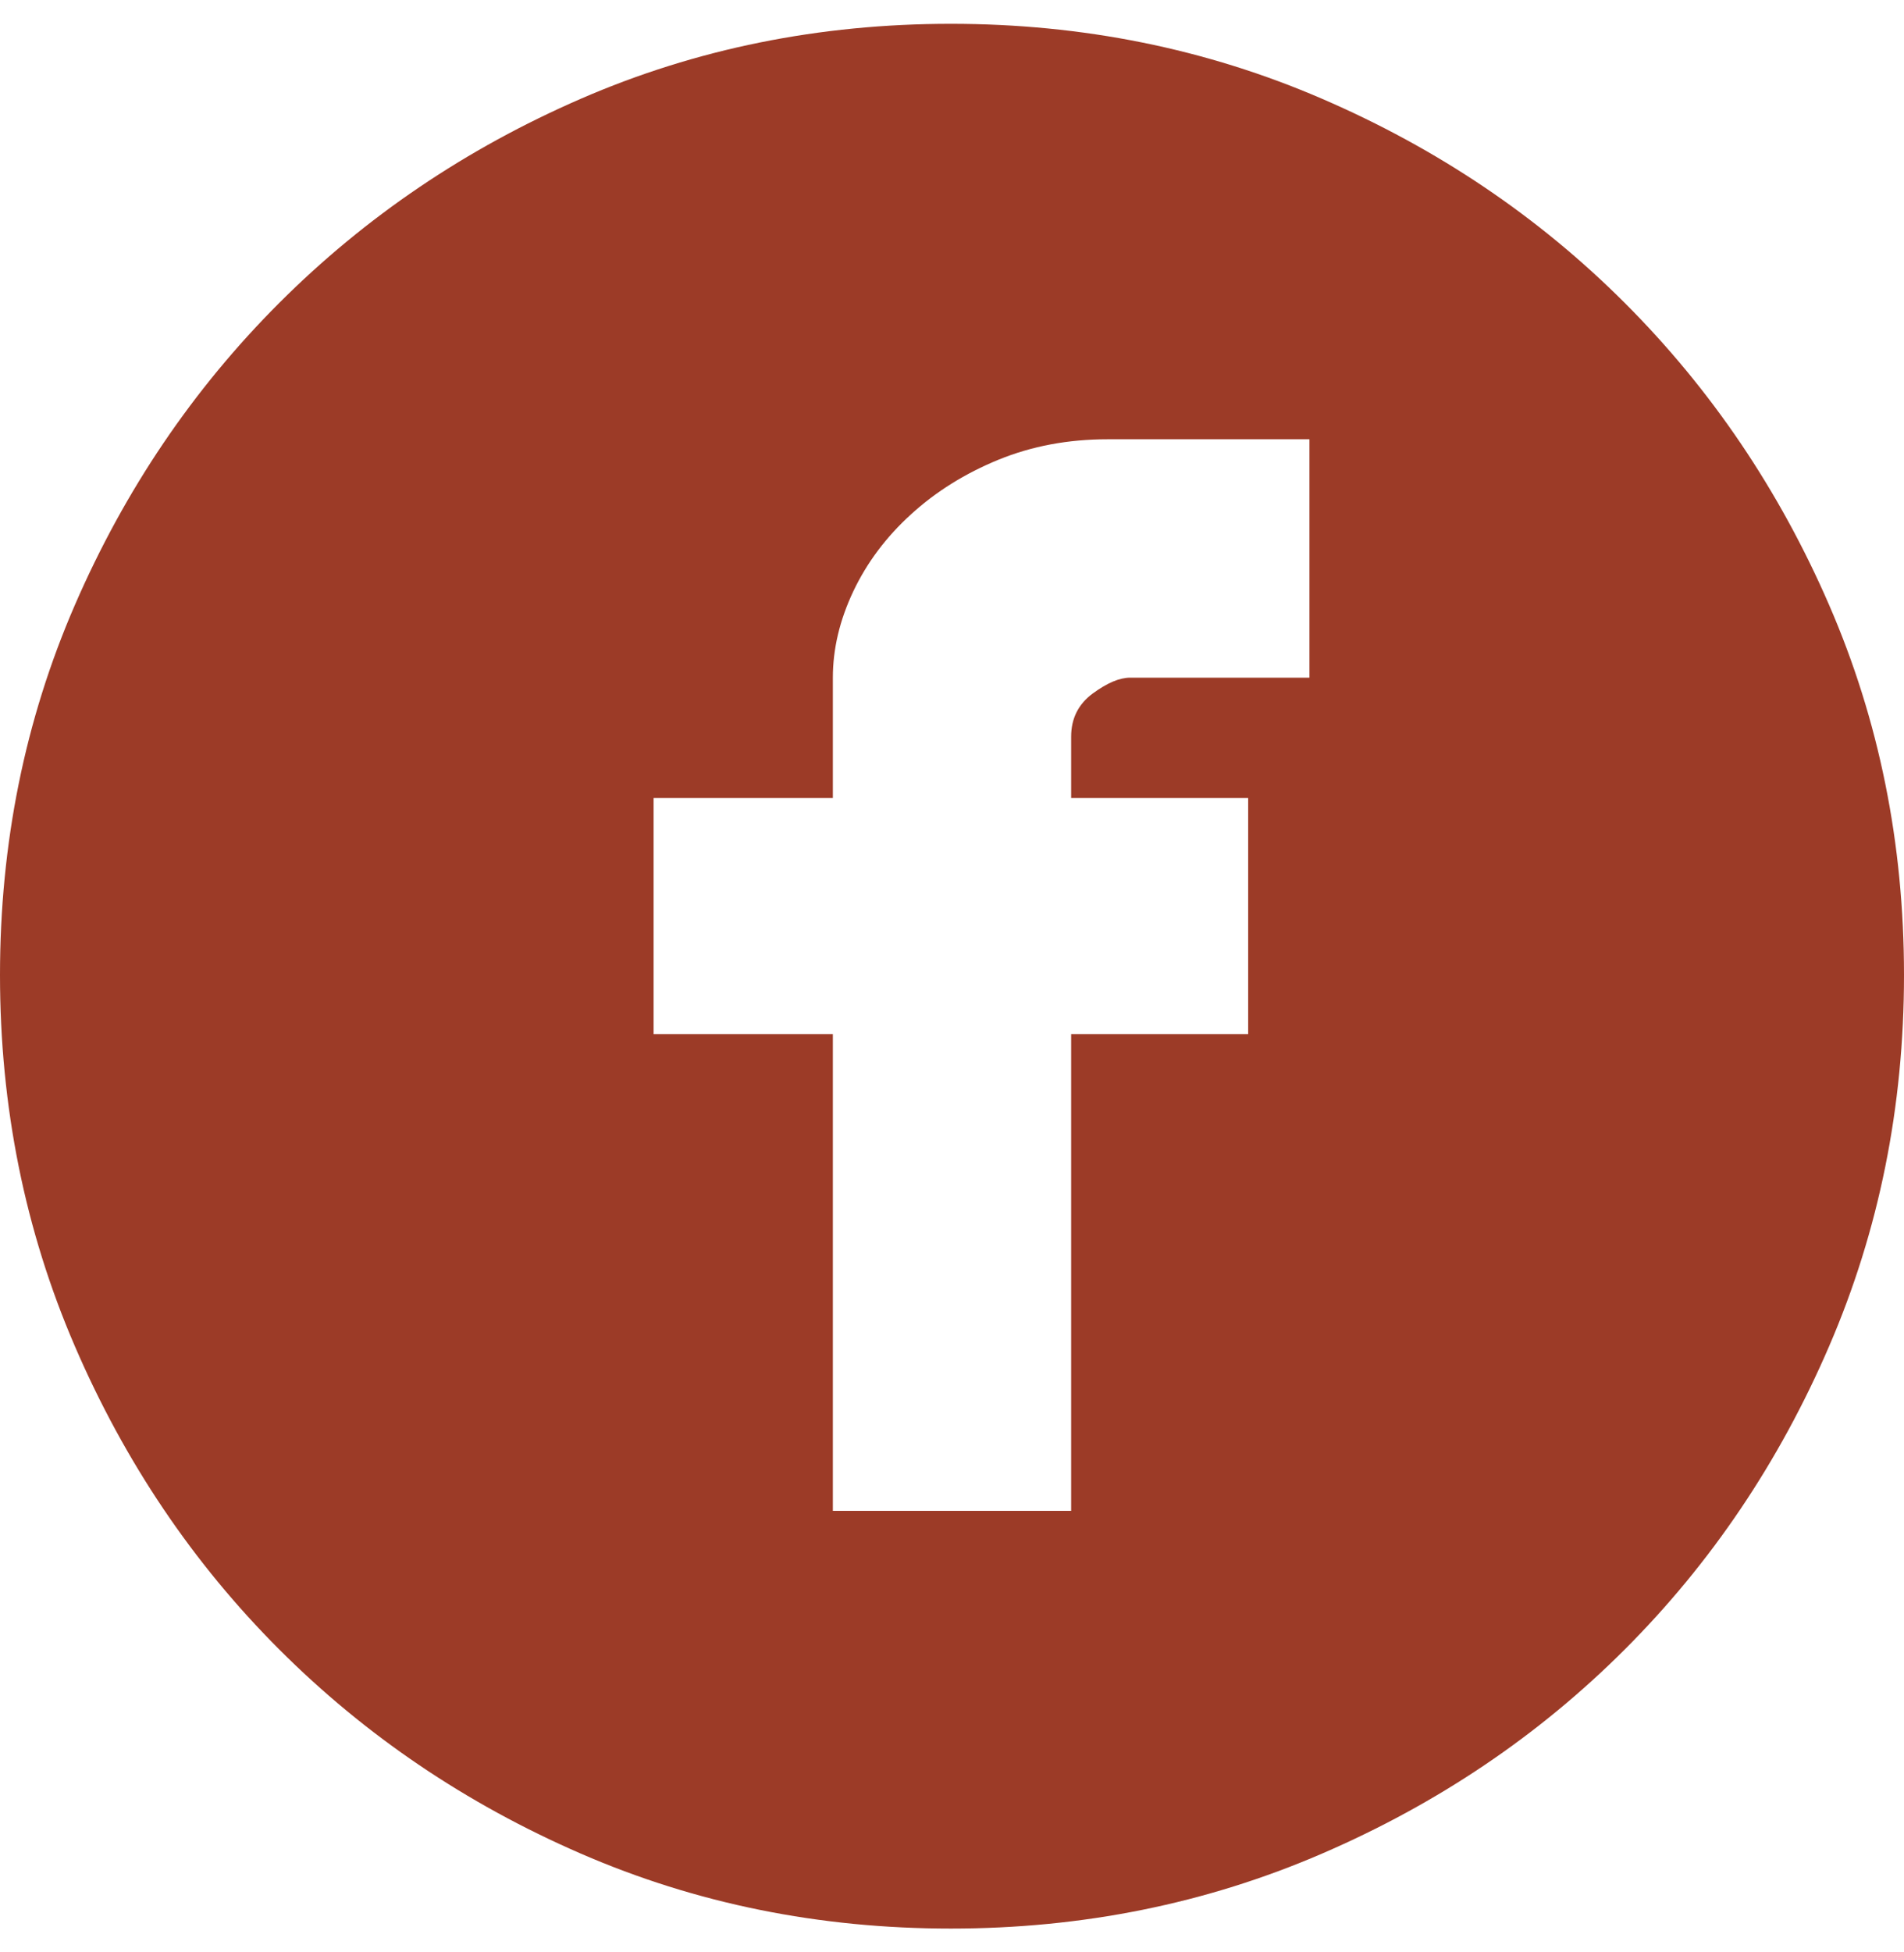 <svg width="40" height="41" viewBox="0 0 40 41" fill="none" xmlns="http://www.w3.org/2000/svg">
<path d="M19.976 0.5C22.741 0.5 25.34 1.024 27.771 2.073C30.203 3.122 32.324 4.552 34.136 6.364C35.948 8.176 37.378 10.289 38.427 12.705C39.476 15.121 40 17.711 40 20.476C40 23.241 39.476 25.84 38.427 28.271C37.378 30.703 35.948 32.824 34.136 34.636C32.324 36.448 30.203 37.878 27.771 38.927C25.34 39.976 22.741 40.5 19.976 40.5C17.211 40.5 14.621 39.976 12.205 38.927C9.789 37.878 7.676 36.448 5.864 34.636C4.052 32.824 2.622 30.703 1.573 28.271C0.524 25.84 0 23.241 0 20.476C0 17.711 0.524 15.121 1.573 12.705C2.622 10.289 4.052 8.176 5.864 6.364C7.676 4.552 9.789 3.122 12.205 2.073C14.621 1.024 17.211 0.5 19.976 0.5ZM27.509 9.225H23.266C22.439 9.225 21.677 9.368 20.977 9.654C20.278 9.94 19.666 10.321 19.142 10.798C18.617 11.275 18.212 11.815 17.926 12.419C17.64 13.023 17.497 13.627 17.497 14.231V16.757H13.731V21.716H17.497V31.728H22.503V21.716H26.222V16.757H22.503V15.47C22.503 15.089 22.654 14.787 22.956 14.564C23.258 14.342 23.52 14.231 23.742 14.231H27.509V9.225Z" fill="#9C3B27"/>
</svg>
